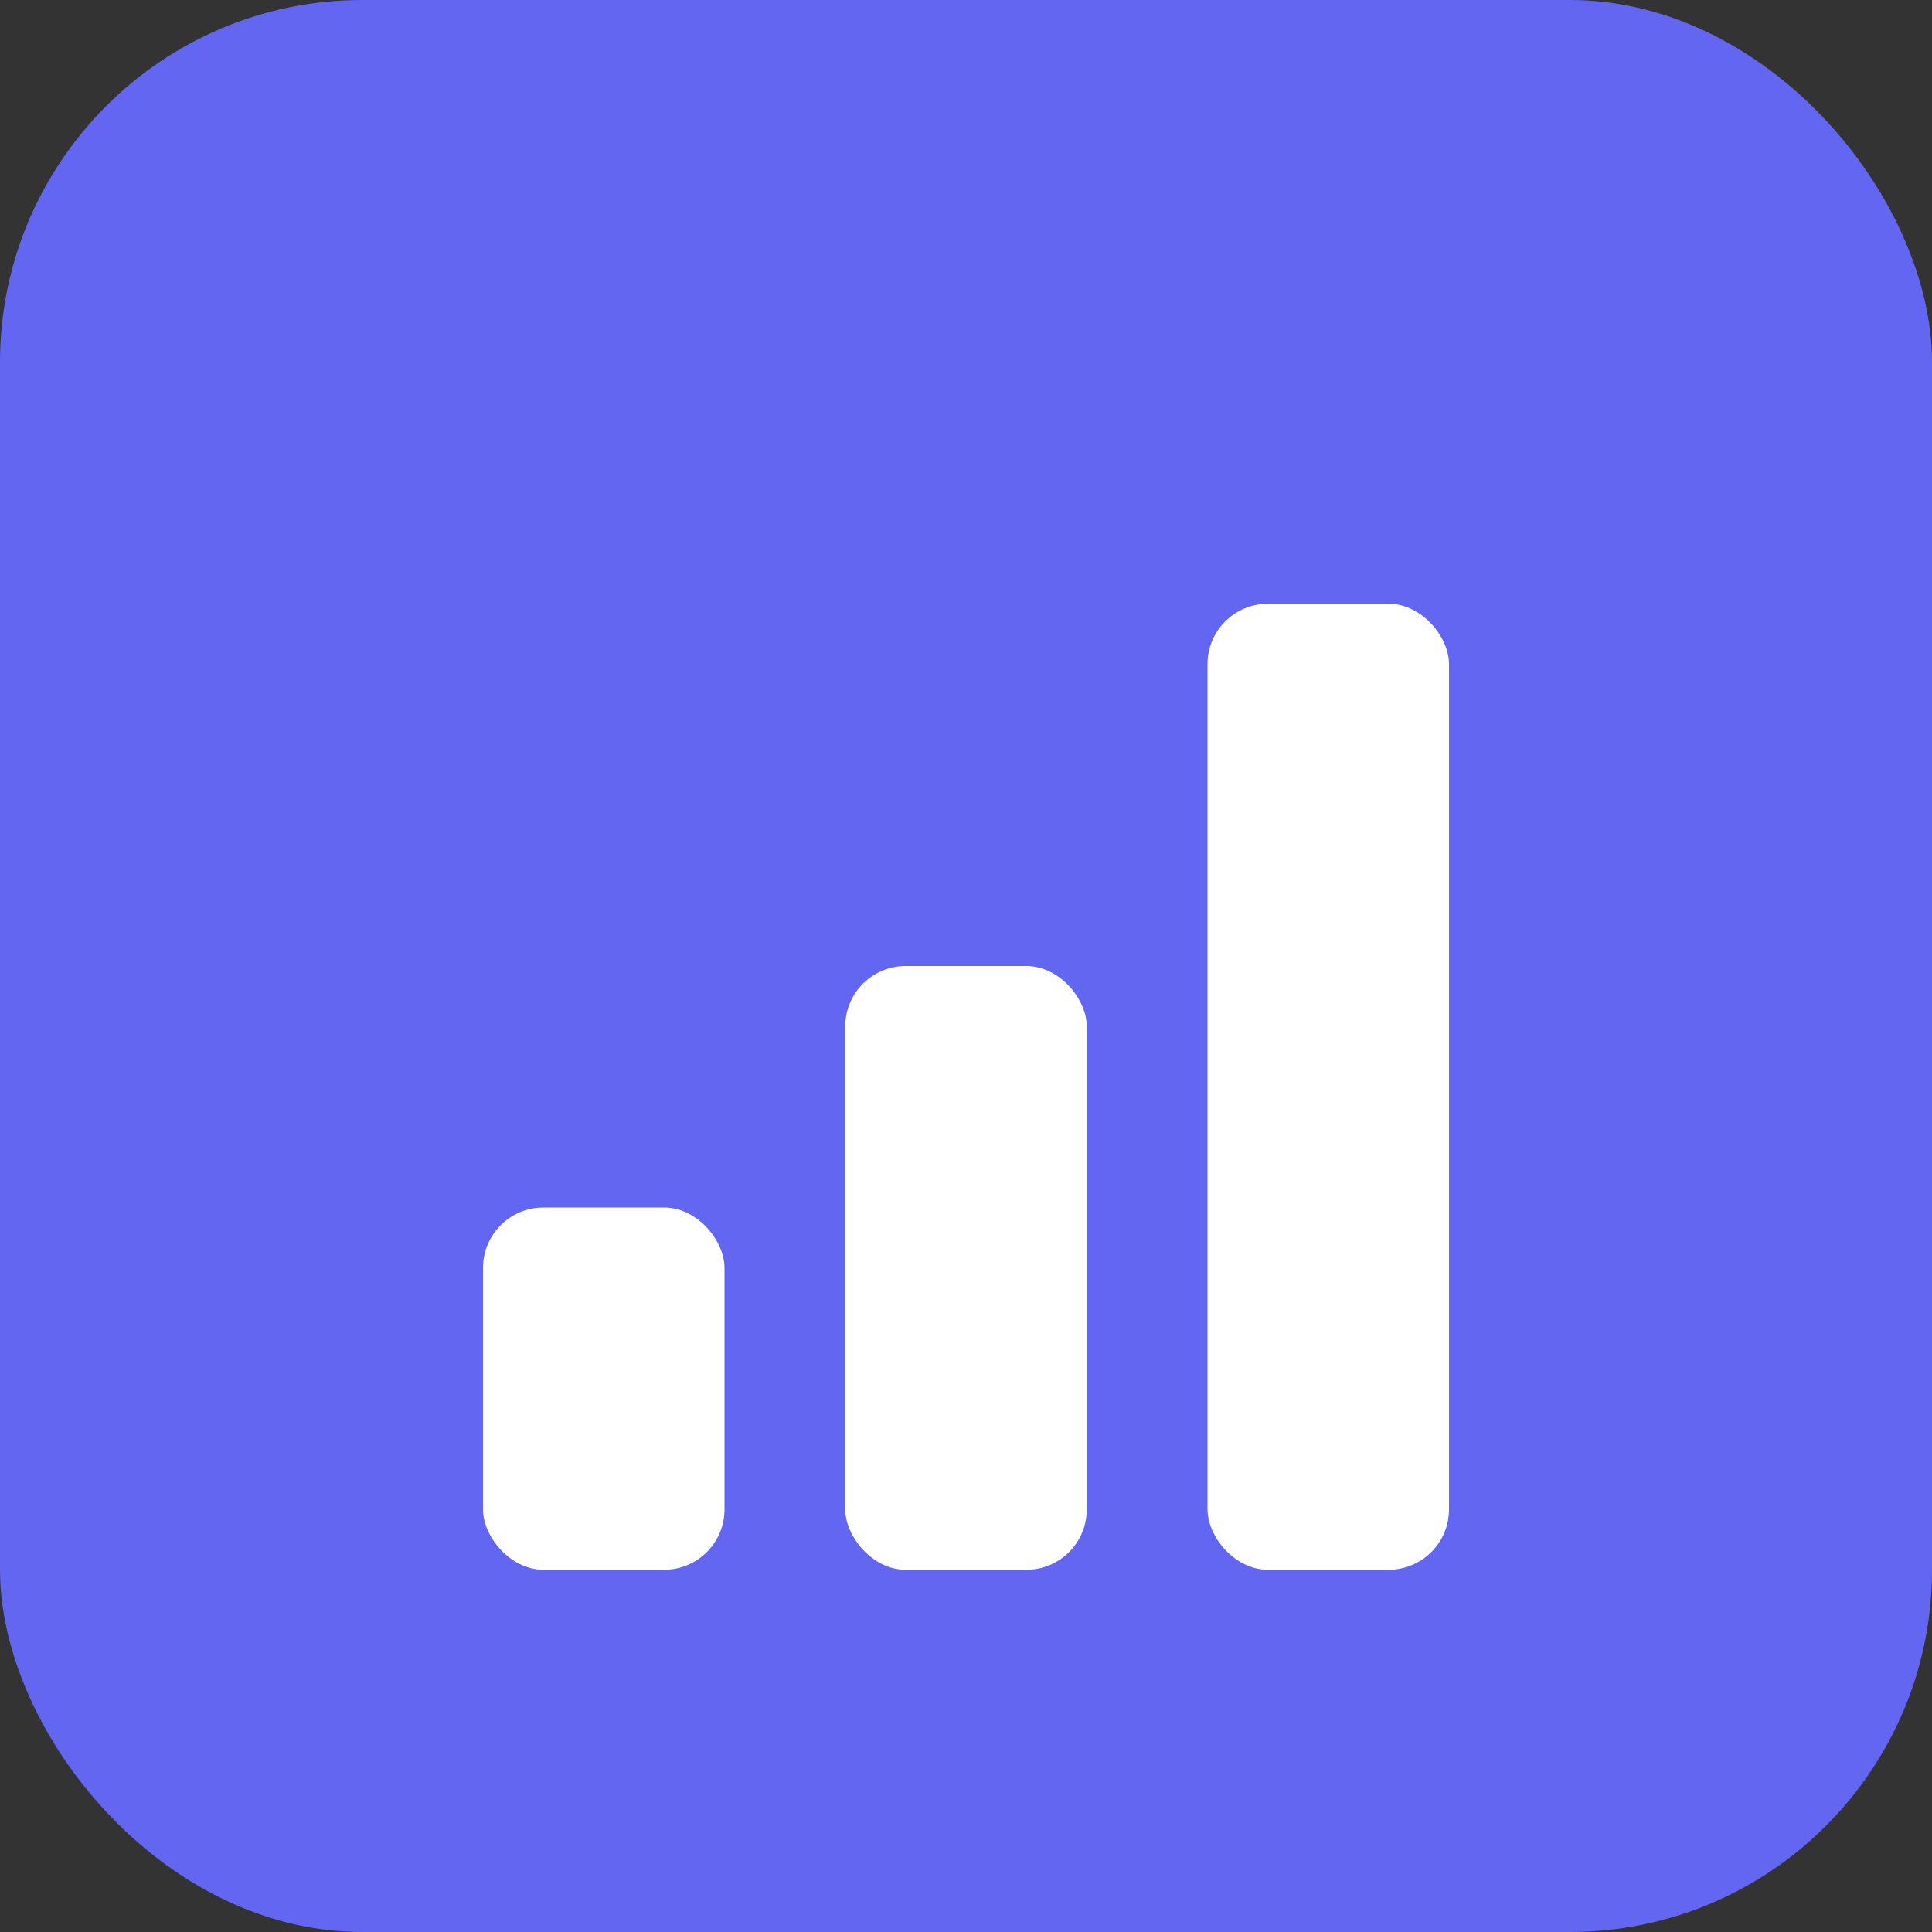 <svg xmlns="http://www.w3.org/2000/svg" viewBox="0 0 32 32">
  <rect x="0" y="0" width="32" height="32" fill="#333333" stroke="none"/>
  <!-- Background -->
  <rect width="32" height="32" rx="6" fill="#6366f1"/>

  <!-- Signal bars (3 bars of increasing height) -->
  <rect x="8" y="20" width="4" height="6" rx="1" fill="#ffffff"/>
  <rect x="14" y="16" width="4" height="10" rx="1" fill="#ffffff"/>
  <rect x="20" y="10" width="4" height="16" rx="1" fill="#ffffff"/>
</svg>
